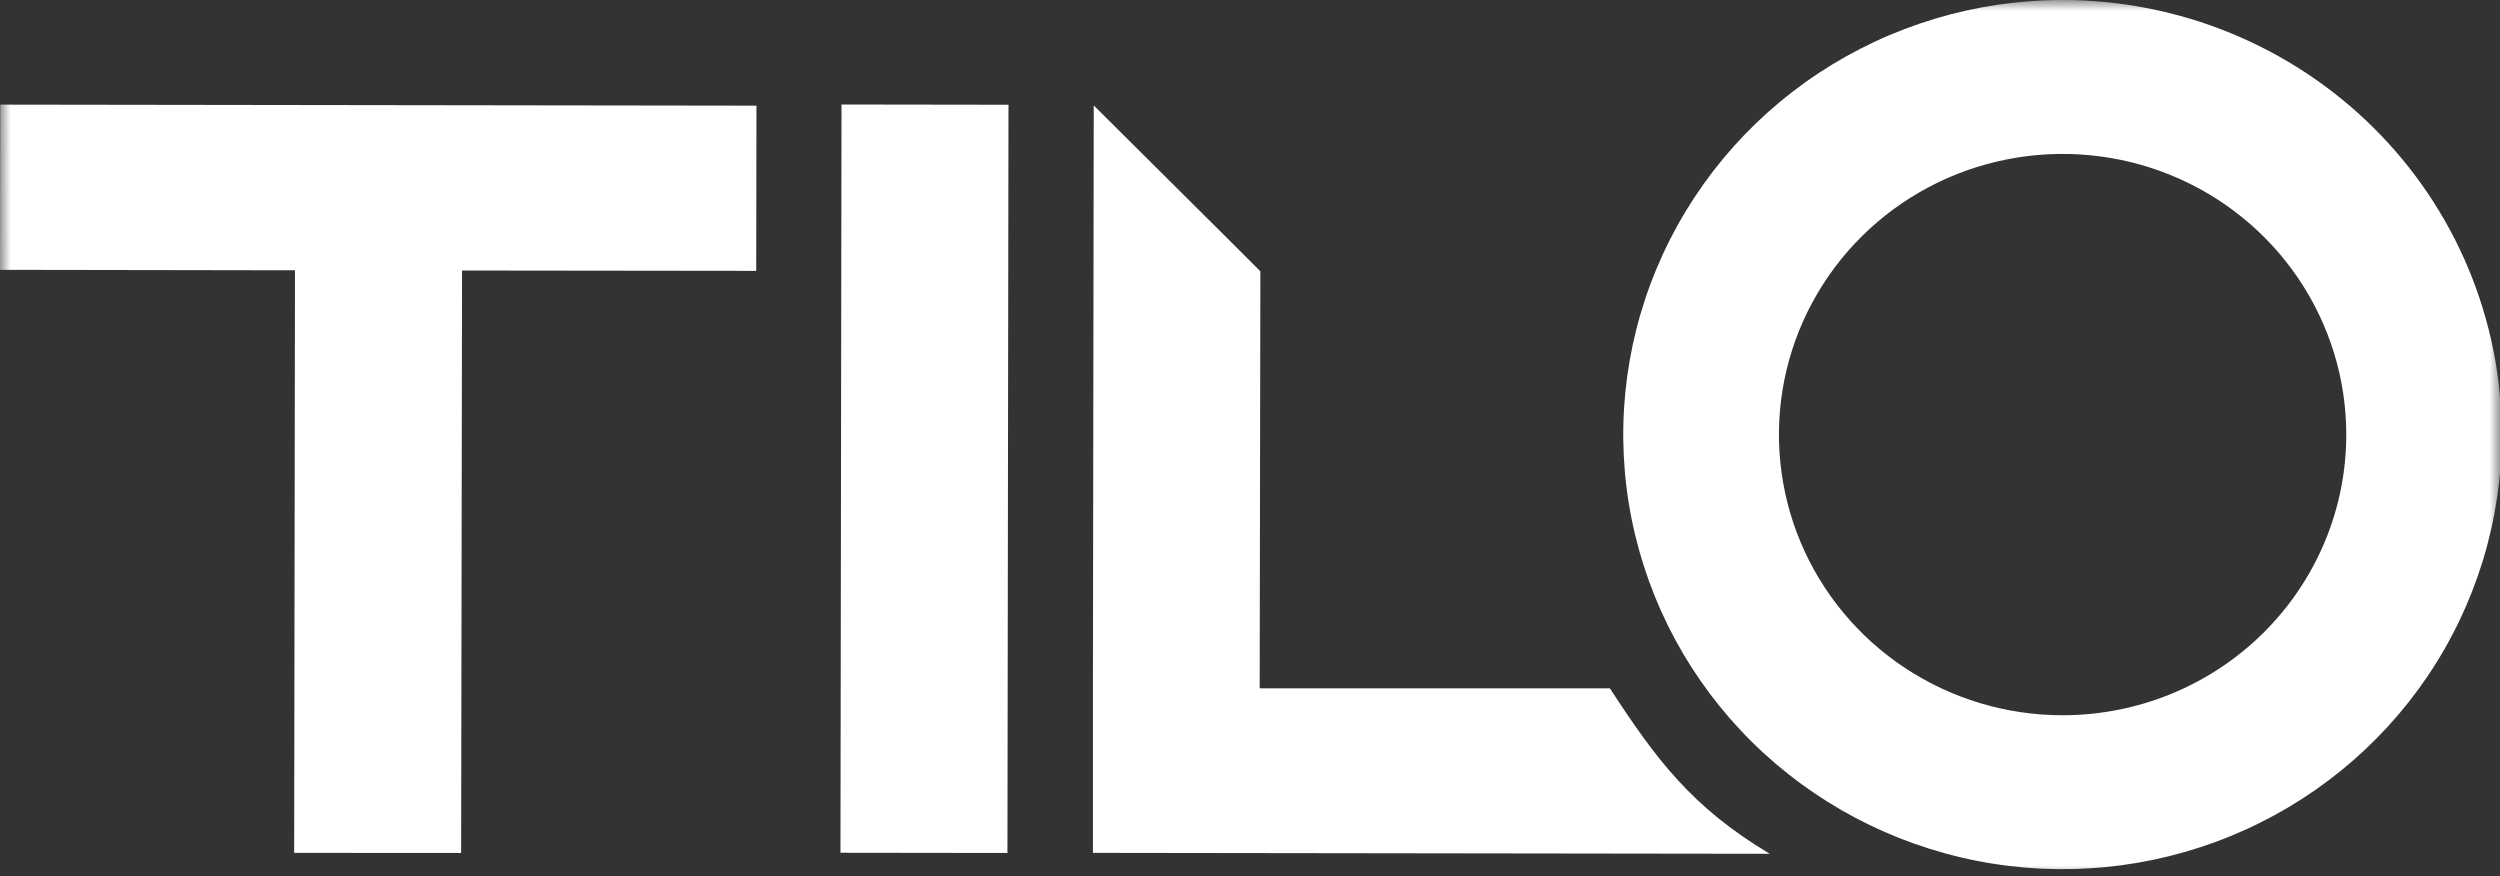 <svg width="117" height="41" viewBox="0 0 117 41" fill="none" xmlns="http://www.w3.org/2000/svg">
<rect x="0" y="0" width="117" height="41" fill="#333333" stroke="none"/>
<mask id="mask0_1083_10029" style="mask-type:alpha" maskUnits="userSpaceOnUse" x="0" y="0" width="117" height="41">
<rect width="117" height="41" fill="#C4C4C4"/>
</mask>
<g mask="url(#mask0_1083_10029)">
<path d="M39.383 4.891L39.334 39.909L47.148 39.919L47.197 4.902L39.383 4.891Z" fill="white"/>
<path fill-rule="evenodd" clip-rule="evenodd" d="M35.402 4.945L0.011 4.896L0 12.628L13.805 12.65L13.767 39.914L21.581 39.919L21.624 12.66L35.391 12.676L35.402 4.945Z" fill="white"/>
<path fill-rule="evenodd" clip-rule="evenodd" d="M75.343 32.214H58.953L58.985 12.698L57.318 11.032L51.187 4.934L51.149 32.166V39.914L82.822 39.957C79.163 37.768 77.501 35.525 75.343 32.214Z" fill="white"/>
<path d="M96.53 7.01251e-07C92.464 -0.001 88.489 1.191 85.108 3.425C81.727 5.659 79.092 8.835 77.535 12.552C75.978 16.268 75.57 20.358 76.363 24.303C77.156 28.249 79.113 31.874 81.987 34.719C84.862 37.563 88.525 39.501 92.512 40.286C96.5 41.072 100.633 40.669 104.39 39.13C108.146 37.591 111.357 34.984 113.616 31.639C115.875 28.294 117.08 24.362 117.08 20.339C117.08 14.945 114.916 9.773 111.062 5.959C107.208 2.145 101.981 0.001 96.53 7.01251e-07ZM96.53 33.474C93.904 33.474 91.338 32.704 89.154 31.261C86.971 29.817 85.27 27.766 84.265 25.366C83.26 22.965 82.997 20.324 83.509 17.776C84.022 15.228 85.286 12.888 87.143 11.05C88.999 9.213 91.365 7.962 93.94 7.456C96.515 6.949 99.185 7.209 101.61 8.203C104.036 9.197 106.11 10.881 107.568 13.041C109.027 15.201 109.806 17.741 109.806 20.339C109.806 23.823 108.407 27.164 105.917 29.627C103.428 32.09 100.051 33.474 96.53 33.474V33.474Z" fill="white"/>
</g>
</svg>
